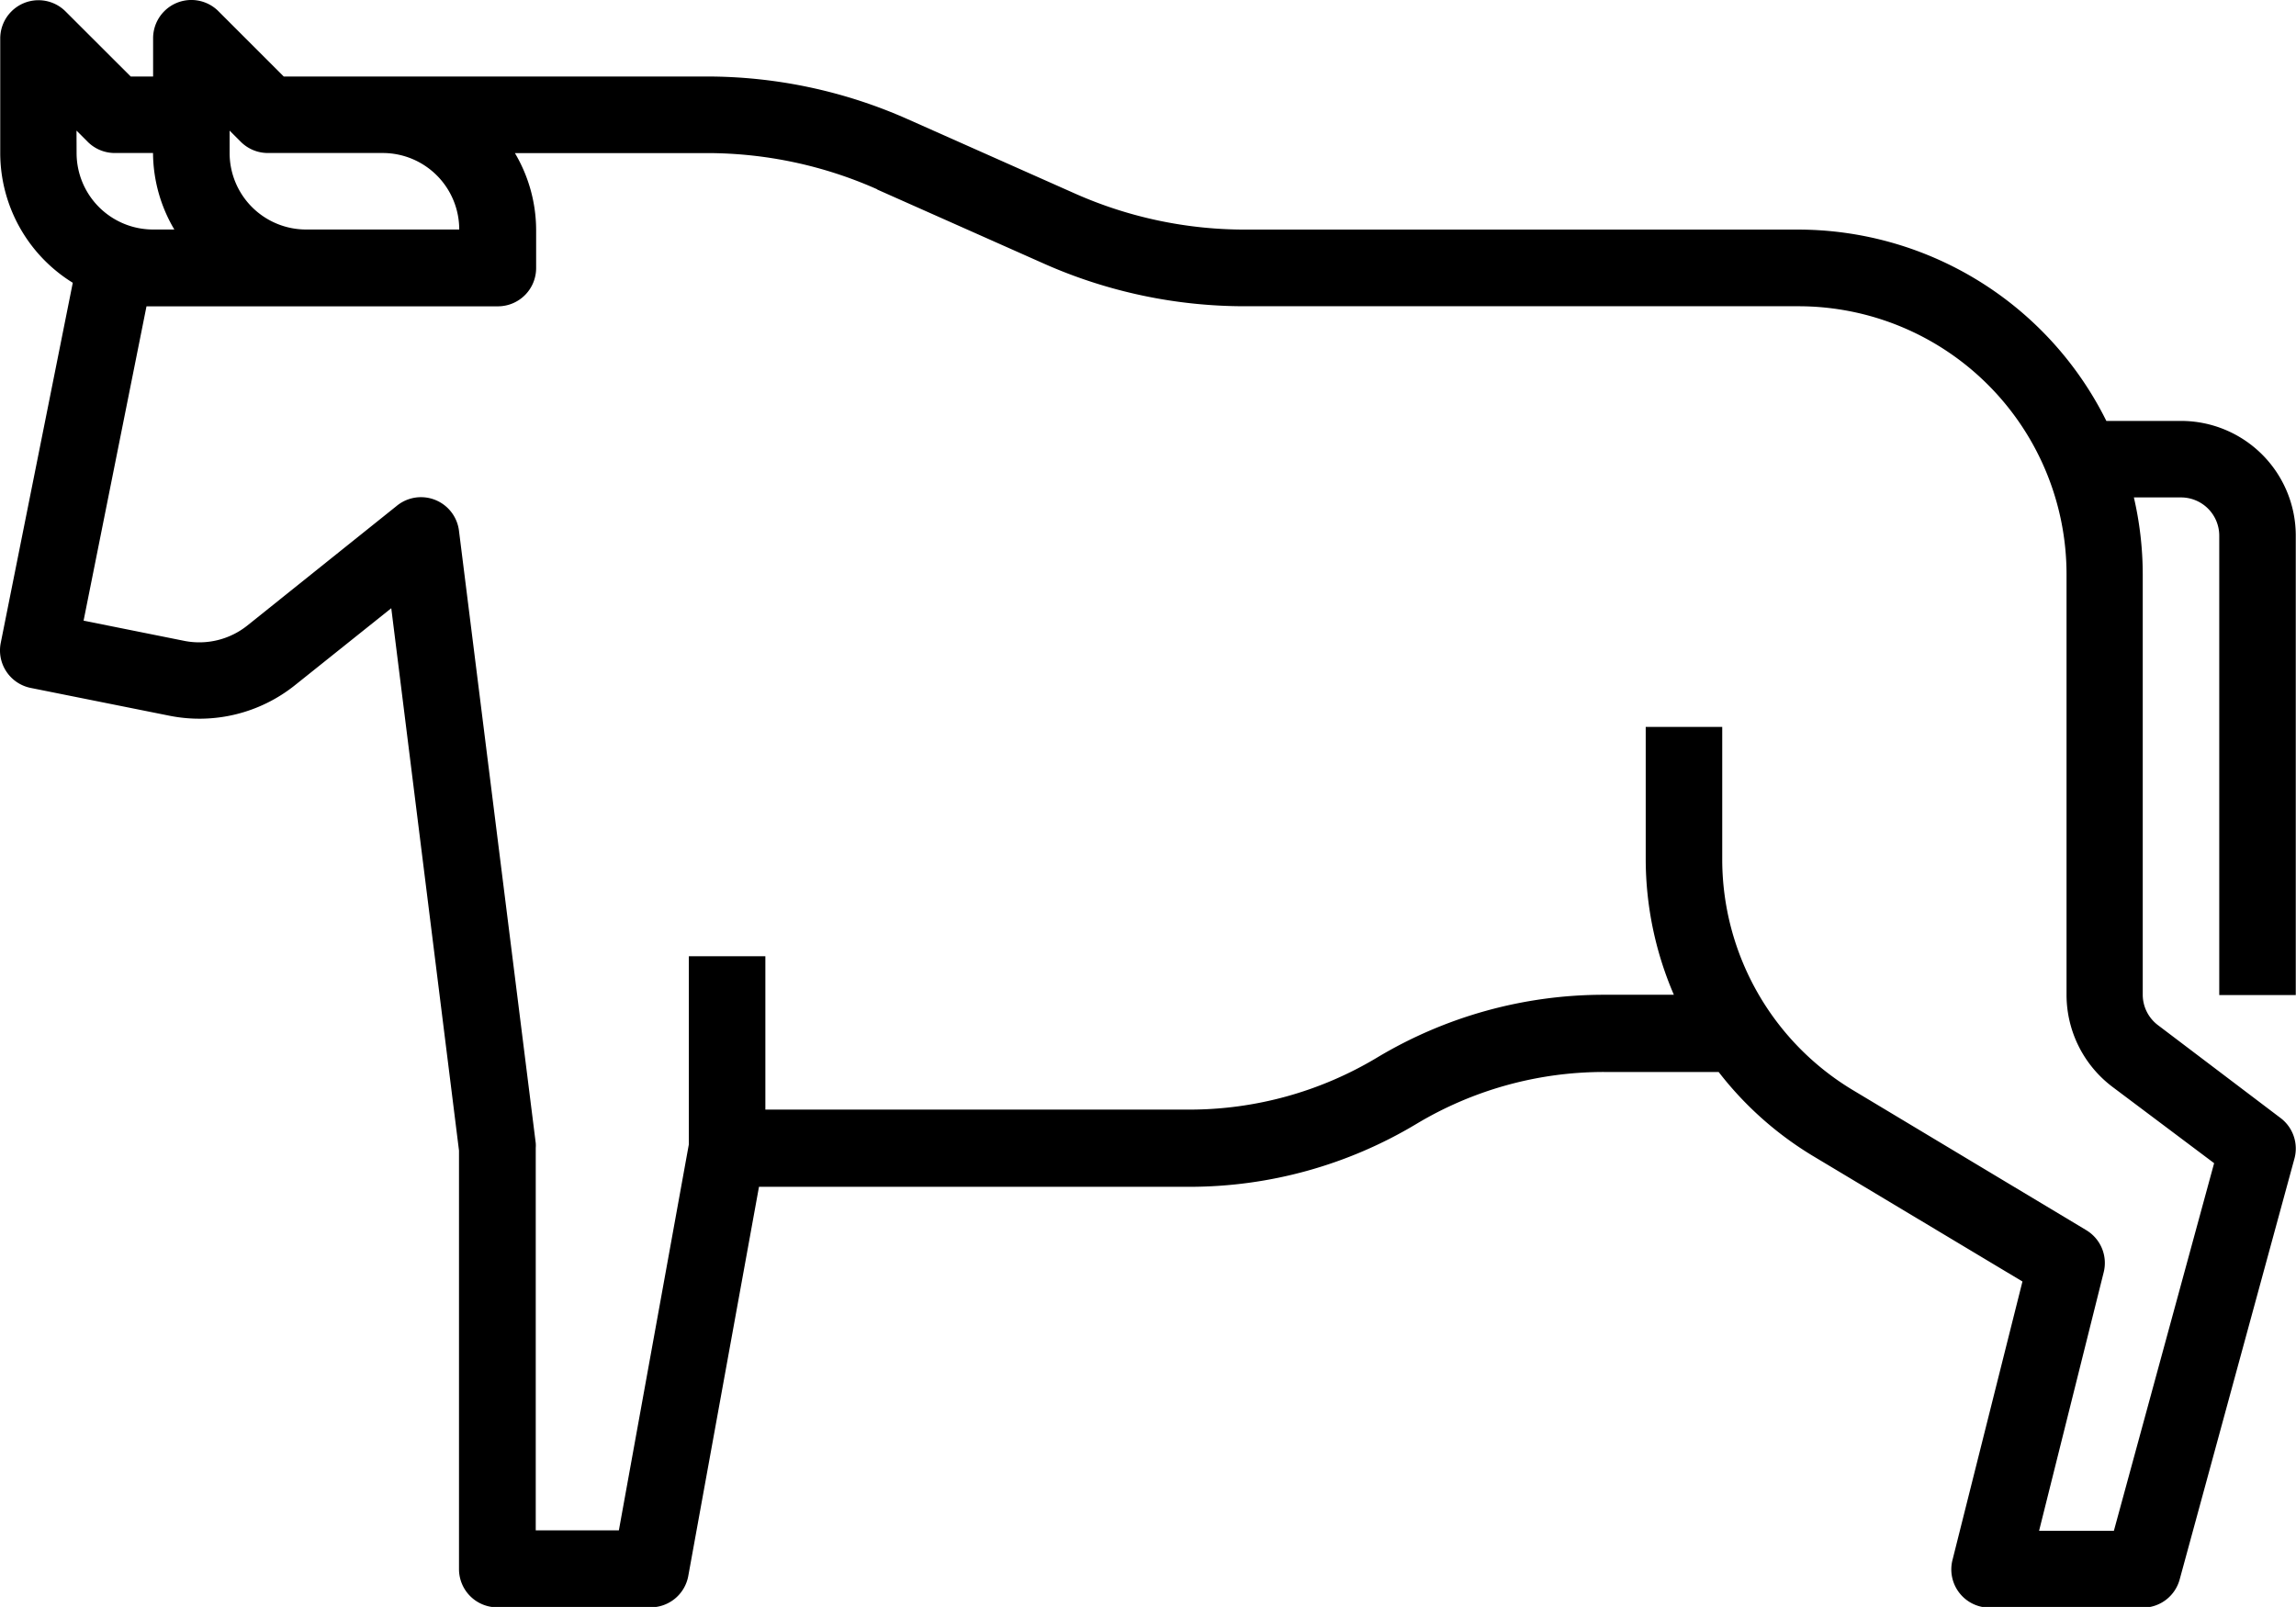 <svg viewBox="0 0 29.528 20.669" height="20.669" width="29.528" xmlns="http://www.w3.org/2000/svg">
  <path transform="translate(0.003 -0.001)" d="M.933,3.638.007,8.268a.492.492,0,0,0,.384.581l1.786.358a1.966,1.966,0,0,0,1.615-.394l1.237-.989L5.9,14.8v5.383a.492.492,0,0,0,.492.492H8.364a.492.492,0,0,0,.484-.4l.91-5.009h5.536a5.671,5.671,0,0,0,2.919-.809,4.688,4.688,0,0,1,2.412-.668H22.1a4.4,4.4,0,0,0,1.207,1.077l2.7,1.618-.9,3.583a.492.492,0,0,0,.478.612h1.969a.492.492,0,0,0,.475-.363l1.476-5.413a.492.492,0,0,0-.18-.523L27.754,13.19a.492.492,0,0,1-.2-.394V7.383a4.406,4.406,0,0,0-.114-.984h.606a.492.492,0,0,1,.492.492V12.8h.984V6.891a1.476,1.476,0,0,0-1.476-1.476h-.96a4.429,4.429,0,0,0-3.962-2.461H16.014a5.381,5.381,0,0,1-2.2-.467l-2.139-.951a6.36,6.36,0,0,0-2.6-.551H3.646l-.84-.84a.492.492,0,0,0-.84.348V.985H1.678L.837.145A.492.492,0,0,0,0,.493V1.969A1.964,1.964,0,0,0,.933,3.638Zm10.344-1.2,2.139.951a6.36,6.36,0,0,0,2.6.551h7.113a3.449,3.449,0,0,1,3.445,3.445V12.8a1.484,1.484,0,0,0,.591,1.181l1.307.981-1.289,4.728h-.962l.831-3.325a.492.492,0,0,0-.224-.541l-3.009-1.806a3.463,3.463,0,0,1-1.673-2.953V9.351h-.984v1.708a4.411,4.411,0,0,0,.362,1.737h-.9a5.671,5.671,0,0,0-2.919.809,4.688,4.688,0,0,1-2.412.668H9.84V12.3H8.856V14.72l-.9,4.965H6.887V14.765a.4.4,0,0,0,0-.061L5.9,6.83a.492.492,0,0,0-.8-.323L3.18,8.045a.991.991,0,0,1-.808.2l-1.3-.261.809-4.043H6.4a.492.492,0,0,0,.492-.492V2.954a1.948,1.948,0,0,0-.273-.984H9.079a5.385,5.385,0,0,1,2.2.466ZM2.95,1.681l.144.144a.492.492,0,0,0,.348.144H4.919a.984.984,0,0,1,.984.984H3.934a.984.984,0,0,1-.984-.984Zm-1.969,0,.144.144a.492.492,0,0,0,.348.144h.492a1.95,1.95,0,0,0,.274.984H1.966a.984.984,0,0,1-.984-.984Zm0,0" id="beef"></path>
</svg>
